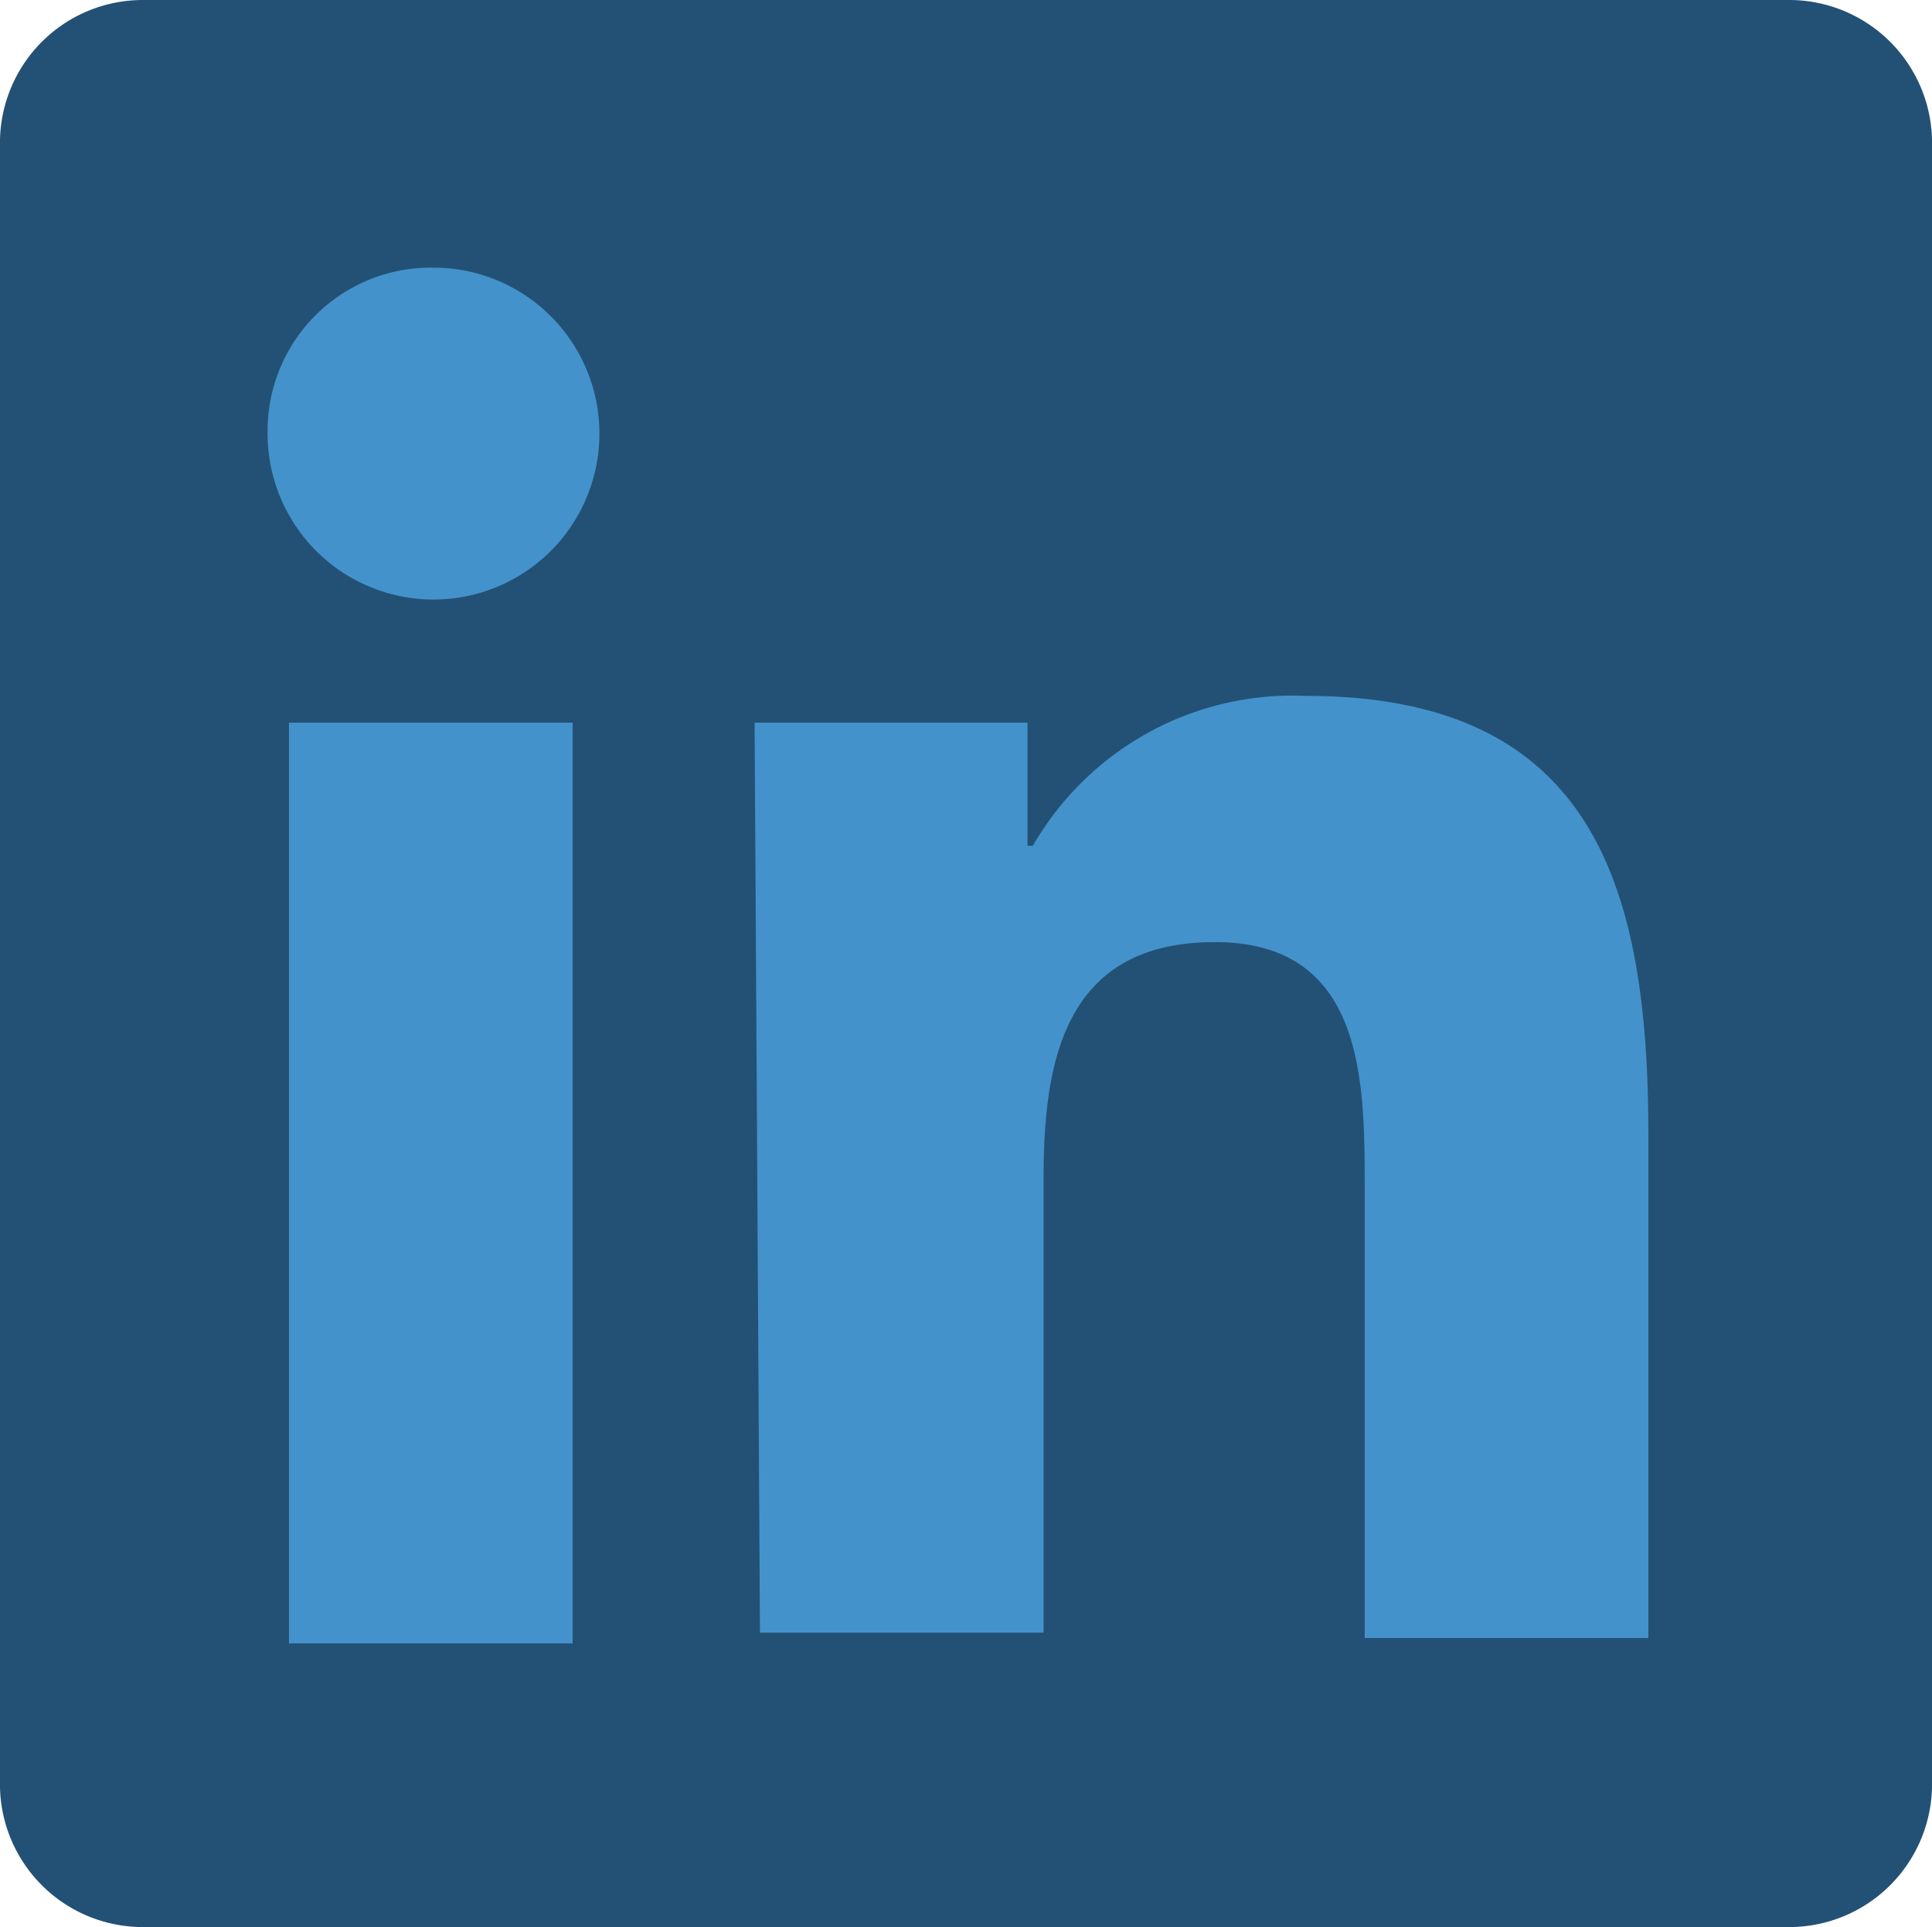 <svg viewBox="0 0 36.1 36" xmlns="http://www.w3.org/2000/svg"><path d="m33.4 0h-30.7a2.67 2.67 0 0 0 -2.7 2.6v30.8a2.67 2.67 0 0 0 2.7 2.6h30.7a2.67 2.67 0 0 0 2.7-2.6v-30.8a2.67 2.67 0 0 0 -2.7-2.6z" fill="#235175"/><path d="m5.4 13.5h5.3v17.2h-5.3zm2.7-8.5a3.1 3.1 0 1 1 -3.1 3.1 3.05 3.05 0 0 1 3.1-3.1" fill="#4492cc"/><path d="m14.1 13.5h5.1v2.3h.1a5.6 5.6 0 0 1 5.1-2.8c5.4 0 6.4 3.6 6.4 8.2v9.4h-5.3v-8.4c0-2 0-4.6-2.8-4.6s-3.2 2.2-3.2 4.4v8.5h-5.3z" fill="#4492cc"/><path d="m0 0h36v36h-36z" fill="none"/></svg>